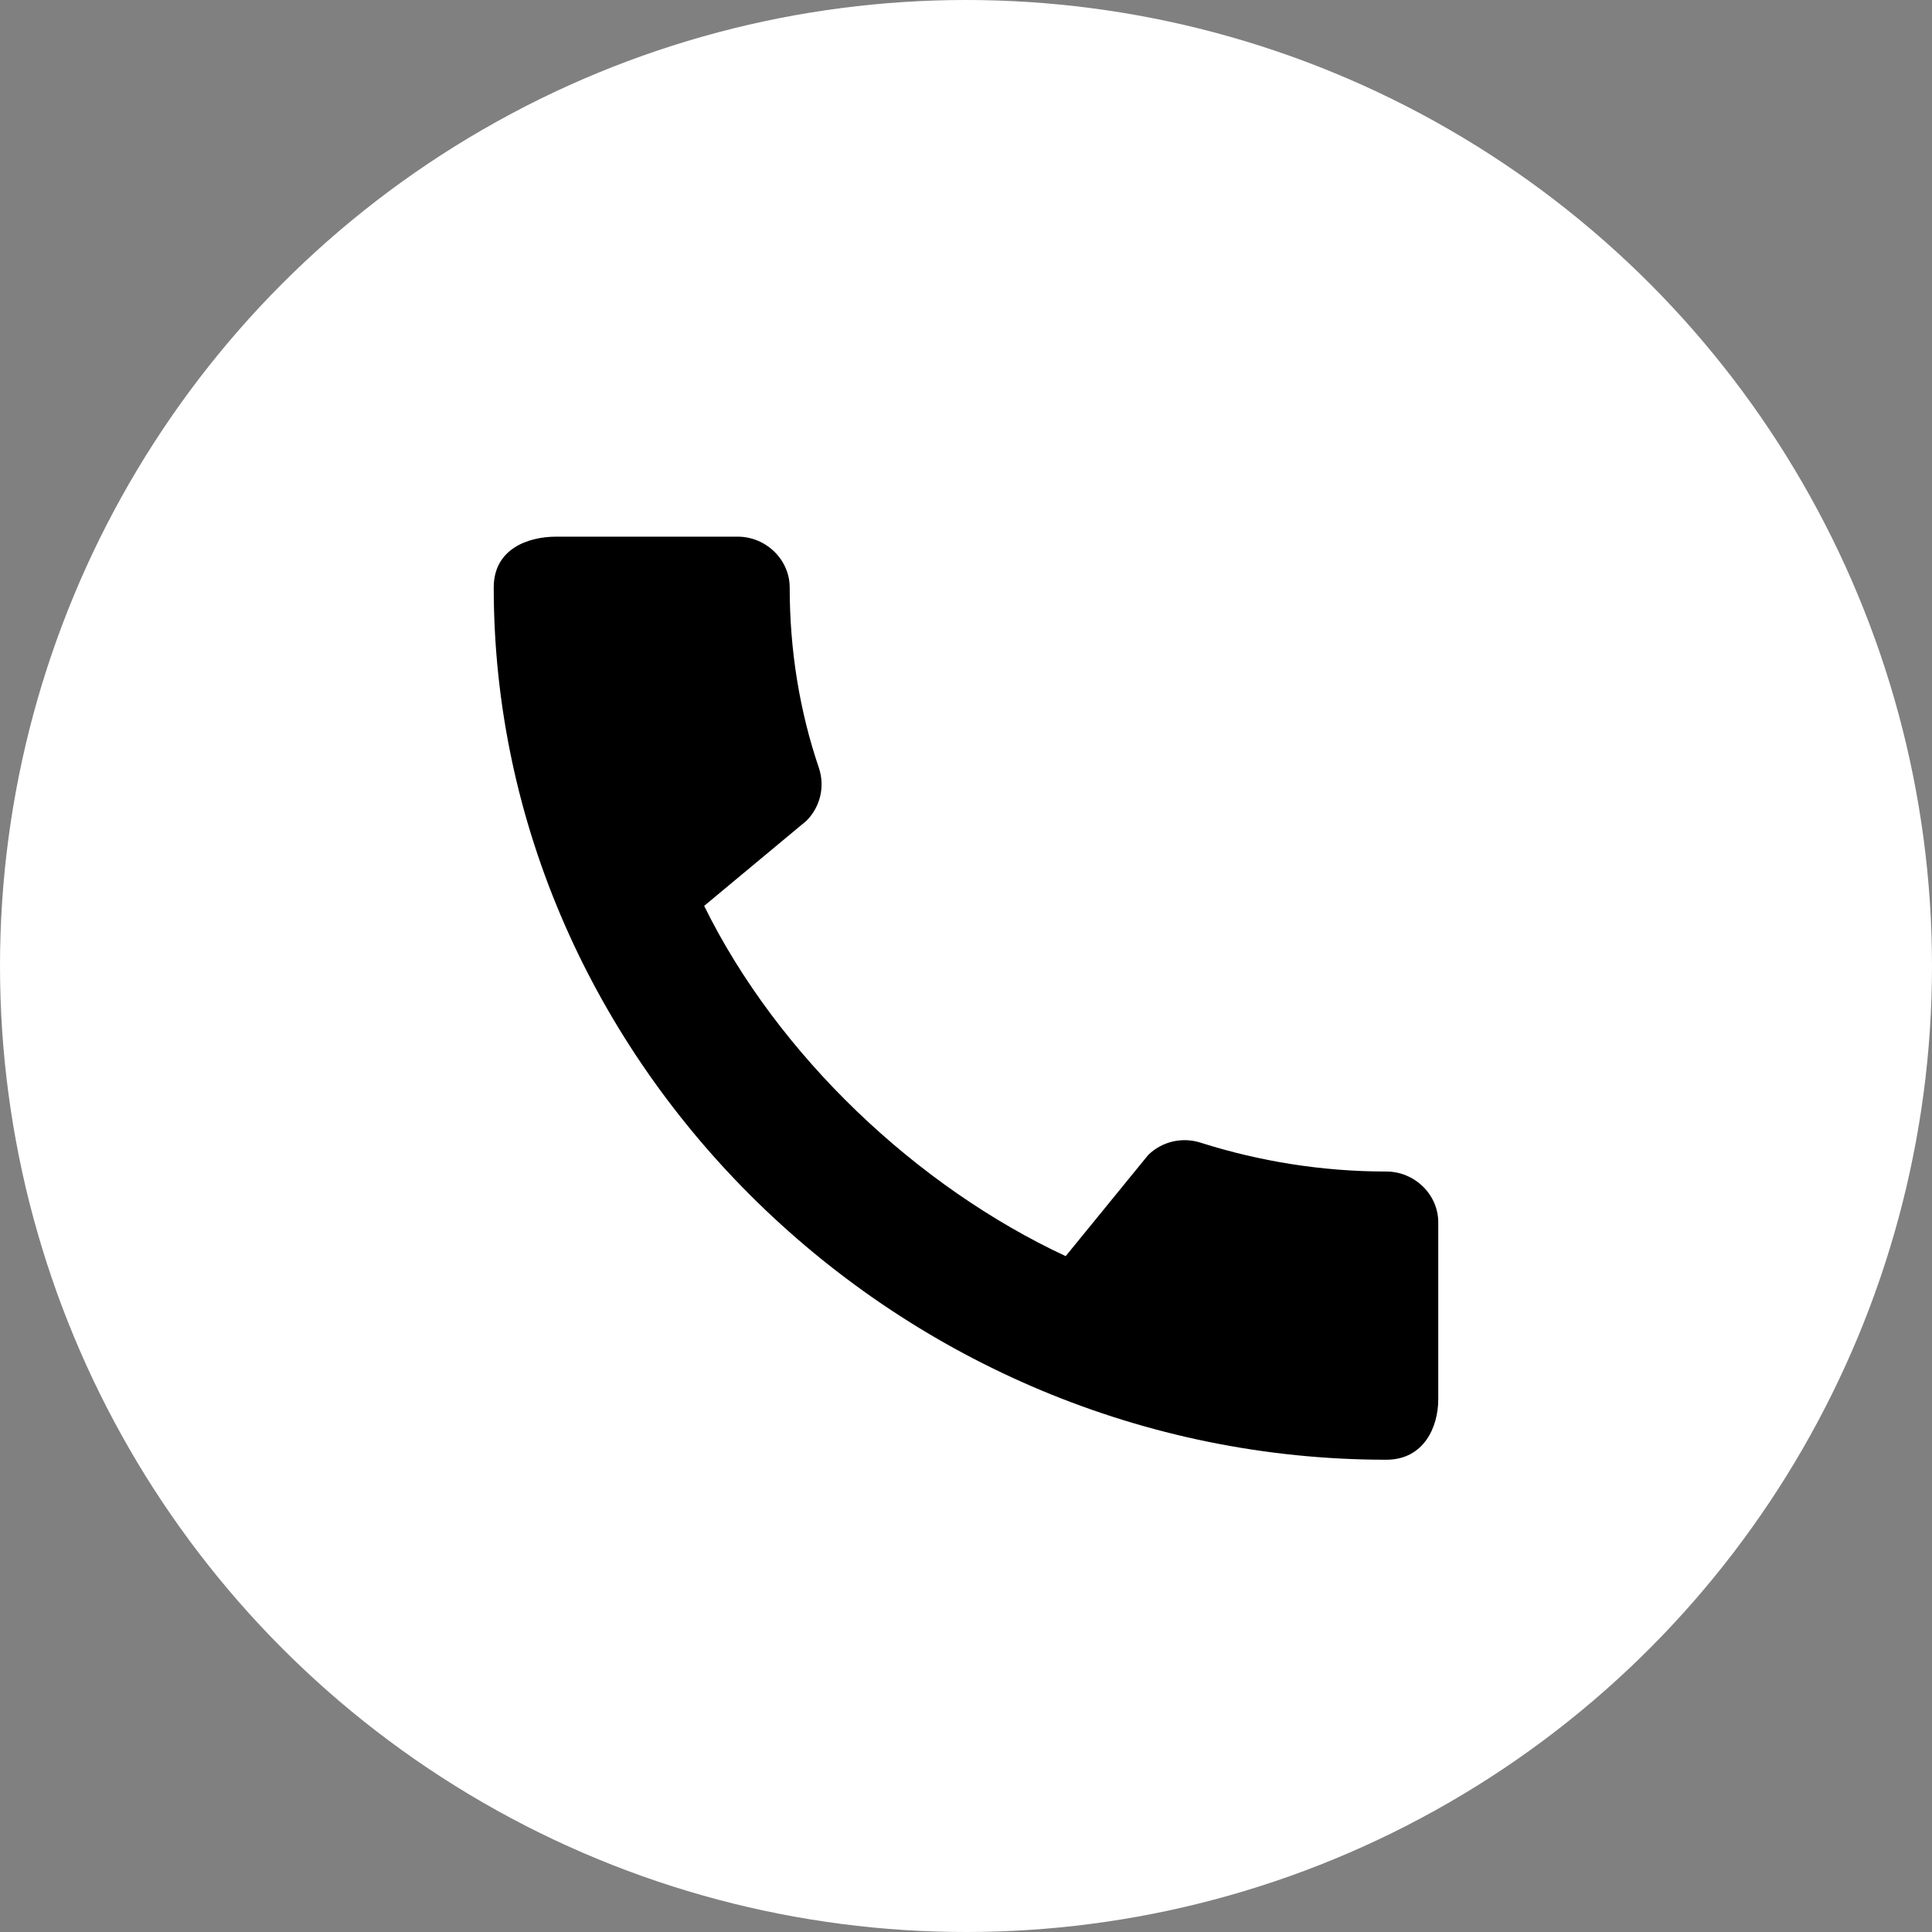 <?xml version="1.0" encoding="UTF-8"?> <svg xmlns="http://www.w3.org/2000/svg" width="90" height="90" viewBox="0 0 90 90" fill="none"><rect x="0" y="0" width="90" height="90" fill="#808080" stroke="none"/> <circle cx="45" cy="45" r="45" fill="white"></circle> <path d="M64.58 54.574C61.573 54.574 58.664 54.097 55.951 53.237C55.526 53.096 55.069 53.075 54.632 53.176C54.196 53.278 53.797 53.497 53.482 53.81L49.644 58.516C42.727 55.291 36.249 49.199 32.802 42.2L37.569 38.234C38.229 37.566 38.424 36.634 38.156 35.798C37.251 33.146 36.787 30.303 36.787 27.365C36.787 26.075 35.687 25 34.367 25H25.909C24.589 25 23 25.573 23 27.365C23 49.558 41.896 68 64.58 68C66.316 68 67 66.495 67 65.181V56.939C67 55.649 65.9 54.574 64.58 54.574Z" fill="black"></path> </svg> 